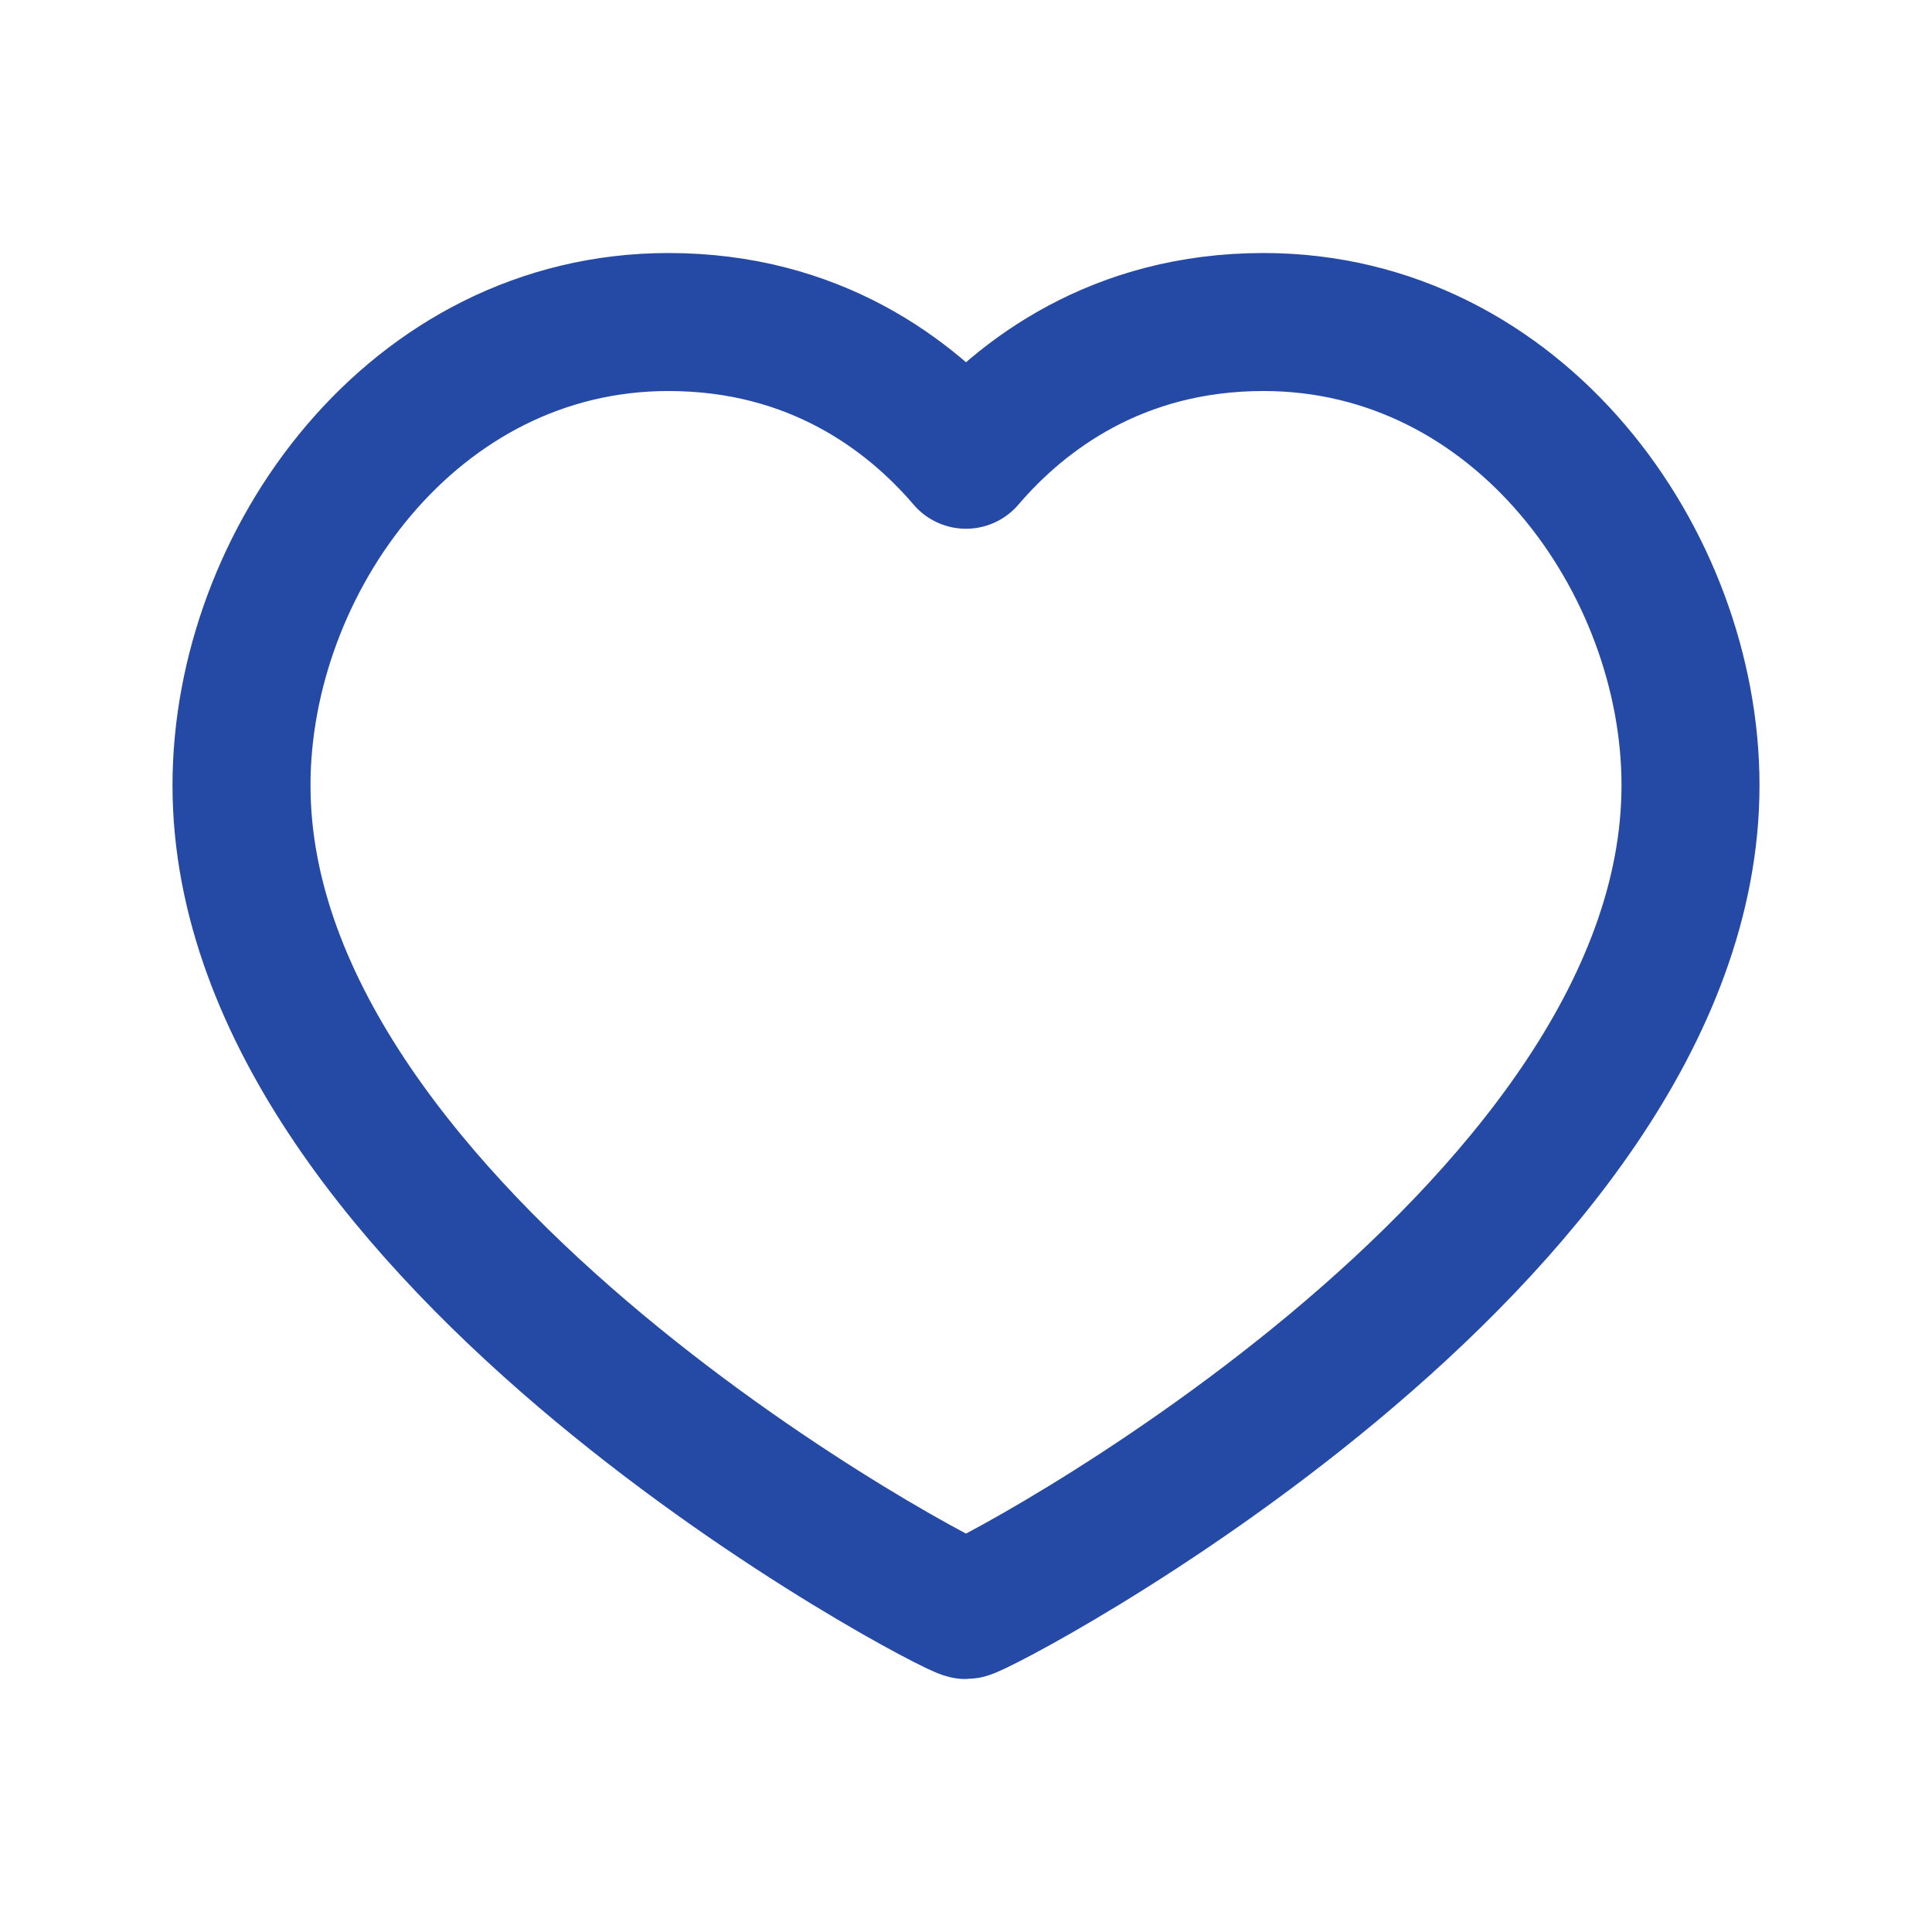 <svg width="16" height="16" viewBox="0 0 28 28" fill="none" xmlns="http://www.w3.org/2000/svg">
    <path fill-rule="evenodd" clip-rule="evenodd" d="M18.312 4.667C22.016 4.667 24.5 8.144 24.5 11.381C24.5 17.953 14.188 23.334 14 23.334C13.812 23.334 3.5 17.953 3.5 11.381C3.5 8.144 5.984 4.667 9.688 4.667C11.806 4.667 13.196 5.723 14 6.663C14.804 5.723 16.195 4.667 18.312 4.667Z" stroke="#254AA5" stroke-width="2" stroke-linecap="round" stroke-linejoin="round"/>
</svg>